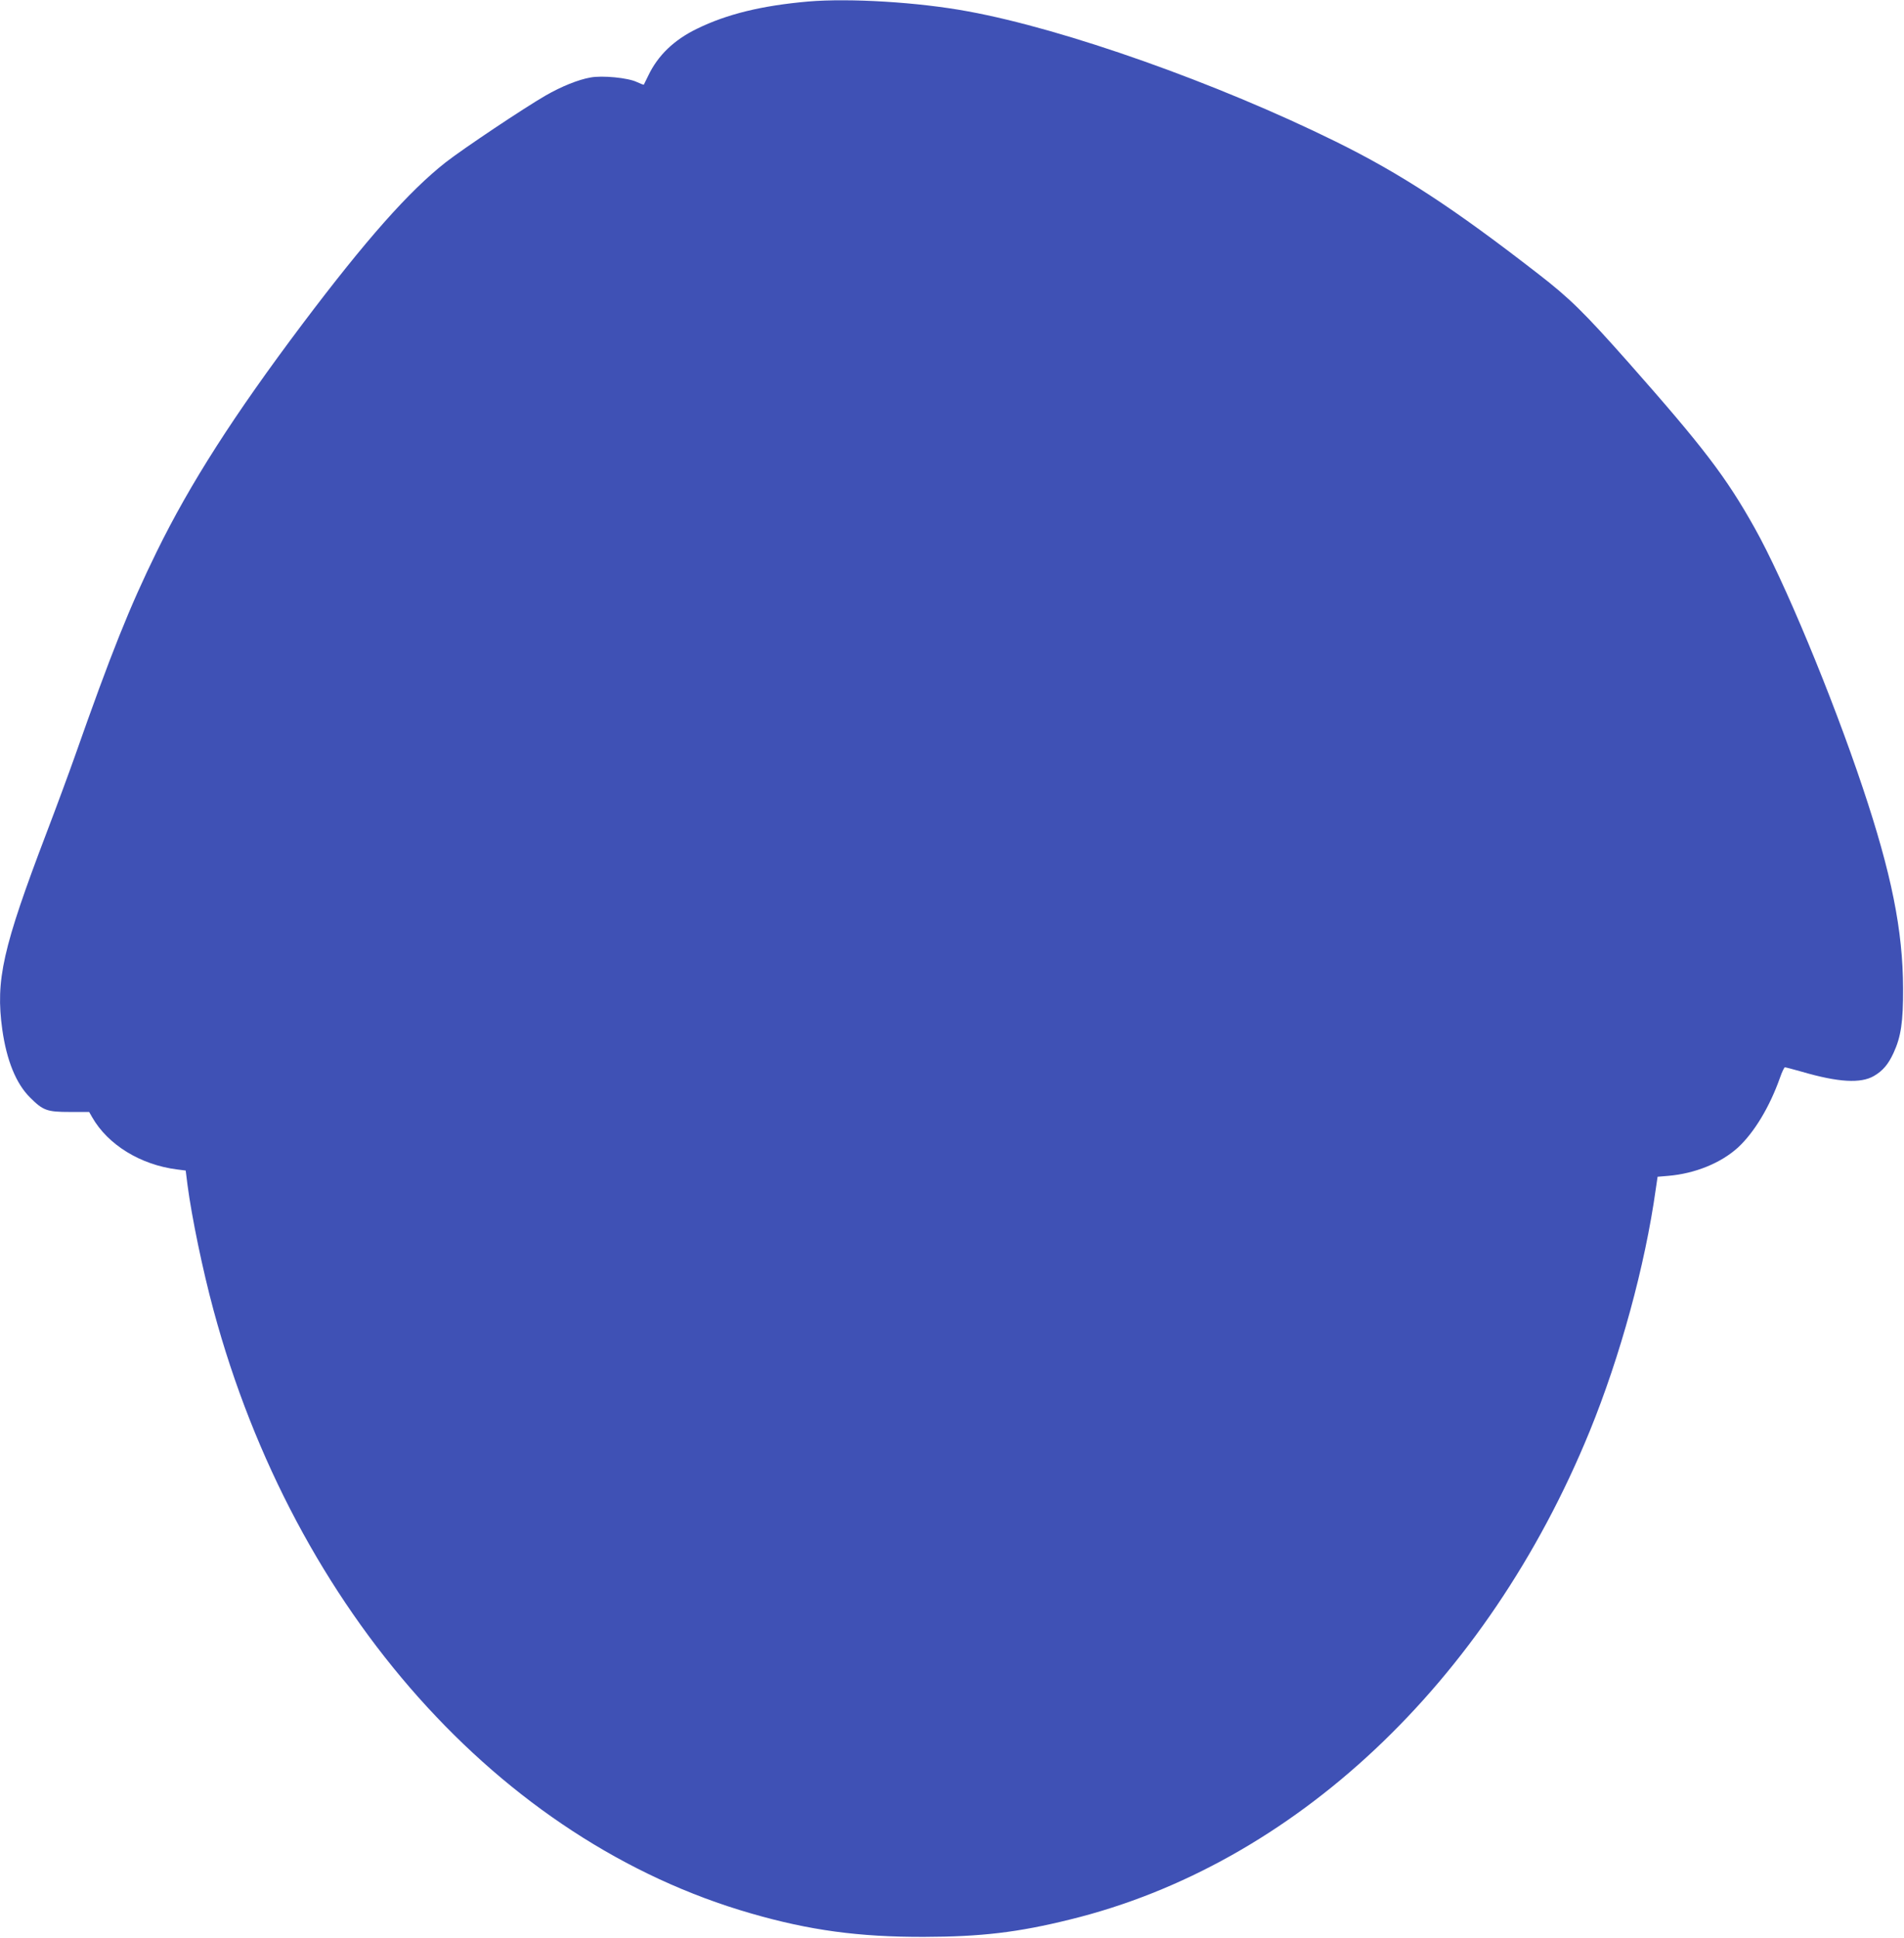 <?xml version="1.0" standalone="no"?>
<!DOCTYPE svg PUBLIC "-//W3C//DTD SVG 20010904//EN"
 "http://www.w3.org/TR/2001/REC-SVG-20010904/DTD/svg10.dtd">
<svg version="1.0" xmlns="http://www.w3.org/2000/svg"
 width="1258pt" height="1280pt" viewBox="0 0 1258 1280"
 preserveAspectRatio="xMidYMid meet">
<g transform="translate(0,1280) scale(0.1,-0.1)"
fill="#3f51b5" stroke="none">
<path d="M5340 12790 c-307 -27 -537 -83 -735 -180 -151 -73 -258 -176 -321
-308 -15 -31 -29 -59 -30 -61 -2 -2 -22 6 -46 17 -57 28 -229 45 -307 30 -80
-14 -192 -59 -296 -119 -142 -82 -539 -347 -660 -441 -243 -191 -526 -510
-948 -1070 -452 -601 -741 -1052 -962 -1503 -179 -365 -300 -667 -542 -1355
-36 -102 -119 -327 -185 -500 -291 -764 -338 -974 -293 -1300 29 -205 91 -358
184 -450 86 -86 112 -95 263 -95 l127 0 20 -35 c104 -182 320 -315 563 -345
l55 -7 12 -96 c28 -212 100 -561 172 -827 536 -1985 1892 -3507 3551 -3984
387 -112 713 -156 1143 -155 376 1 619 29 966 115 1476 362 2751 1560 3432
3224 202 495 366 1093 437 1601 l12 81 71 6 c177 15 348 85 460 187 107 99
209 267 278 462 13 38 28 68 32 68 5 0 55 -13 111 -29 243 -71 391 -79 478
-28 58 34 94 76 129 152 49 106 64 206 63 425 -1 384 -77 761 -266 1325 -202
605 -523 1377 -715 1718 -187 334 -337 531 -832 1091 -296 334 -390 426 -598
587 -559 434 -906 661 -1338 874 -783 386 -1789 743 -2430 860 -329 61 -782
88 -1055 65z"/>
</g>
</svg>

